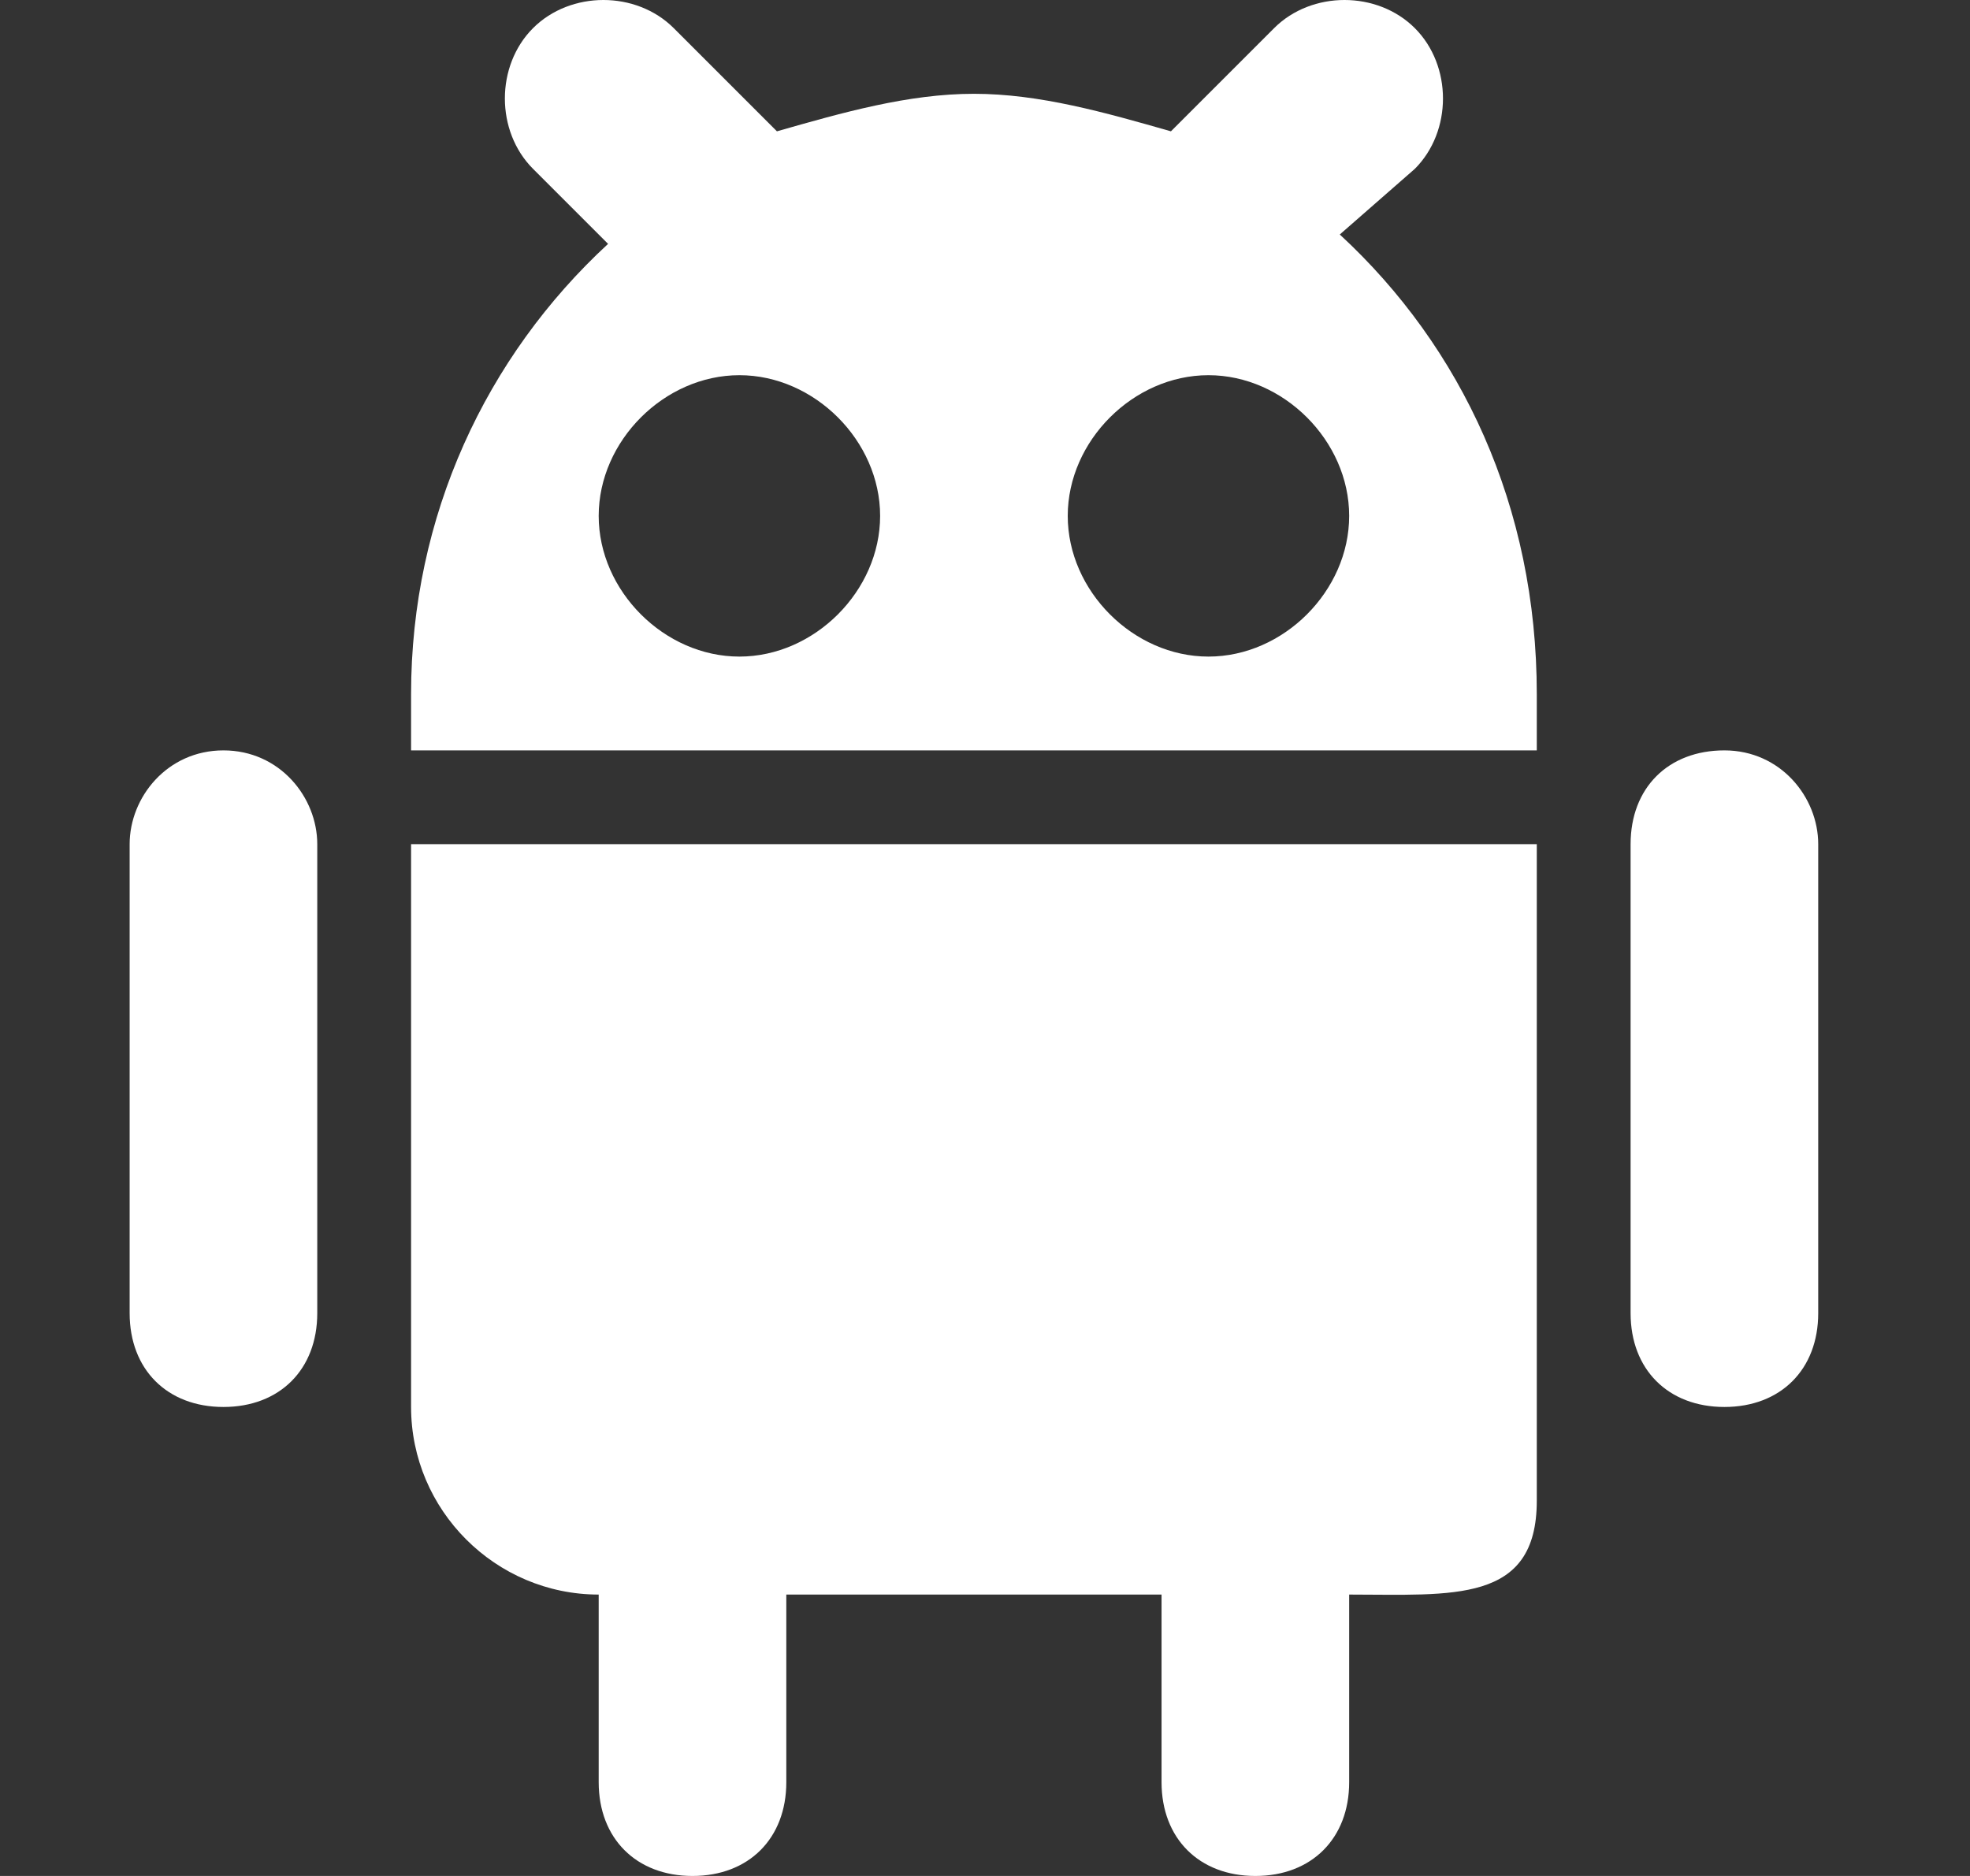 <svg width="21" height="20" viewBox="0 0 21 20" fill="none" xmlns="http://www.w3.org/2000/svg">
<rect x="0" y="0" width="21" height="20" fill="#333333" stroke="none"/>
<path d="M4.382 15C4.382 16.1 5.282 17 6.382 17V19C6.382 19.6 6.782 20 7.382 20C7.982 20 8.382 19.6 8.382 19V17H12.382V19C12.382 19.6 12.782 20 13.382 20C13.982 20 14.382 19.6 14.382 19V17C15.482 17 16.382 17.1 16.382 16V9H4.382V15ZM2.382 8C1.782 8 1.382 8.5 1.382 9V14C1.382 14.6 1.782 15 2.382 15C2.982 15 3.382 14.6 3.382 14V9C3.382 8.5 2.982 8 2.382 8ZM15.082 1.8C15.482 1.4 15.482 0.7 15.082 0.3C14.682 -0.1 13.982 -0.1 13.582 0.3L12.482 1.4C11.782 1.2 11.082 1 10.382 1C9.682 1 8.982 1.2 8.282 1.4L7.182 0.3C6.782 -0.1 6.082 -0.1 5.682 0.3C5.282 0.7 5.282 1.4 5.682 1.8L6.482 2.6C5.182 3.8 4.382 5.5 4.382 7.4V8H16.382V7.4C16.382 5.4 15.582 3.7 14.282 2.5L15.082 1.8ZM7.882 7C7.082 7 6.382 6.3 6.382 5.5C6.382 4.7 7.082 4 7.882 4C8.682 4 9.382 4.7 9.382 5.5C9.382 6.3 8.682 7 7.882 7ZM14.382 5.5C14.382 6.3 13.682 7 12.882 7C12.082 7 11.382 6.3 11.382 5.5C11.382 4.7 12.082 4 12.882 4C13.682 4 14.382 4.7 14.382 5.5ZM18.382 8C17.782 8 17.382 8.4 17.382 9V14C17.382 14.6 17.782 15 18.382 15C18.982 15 19.382 14.6 19.382 14V9C19.382 8.5 18.982 8 18.382 8Z" fill="white"/>
</svg>
